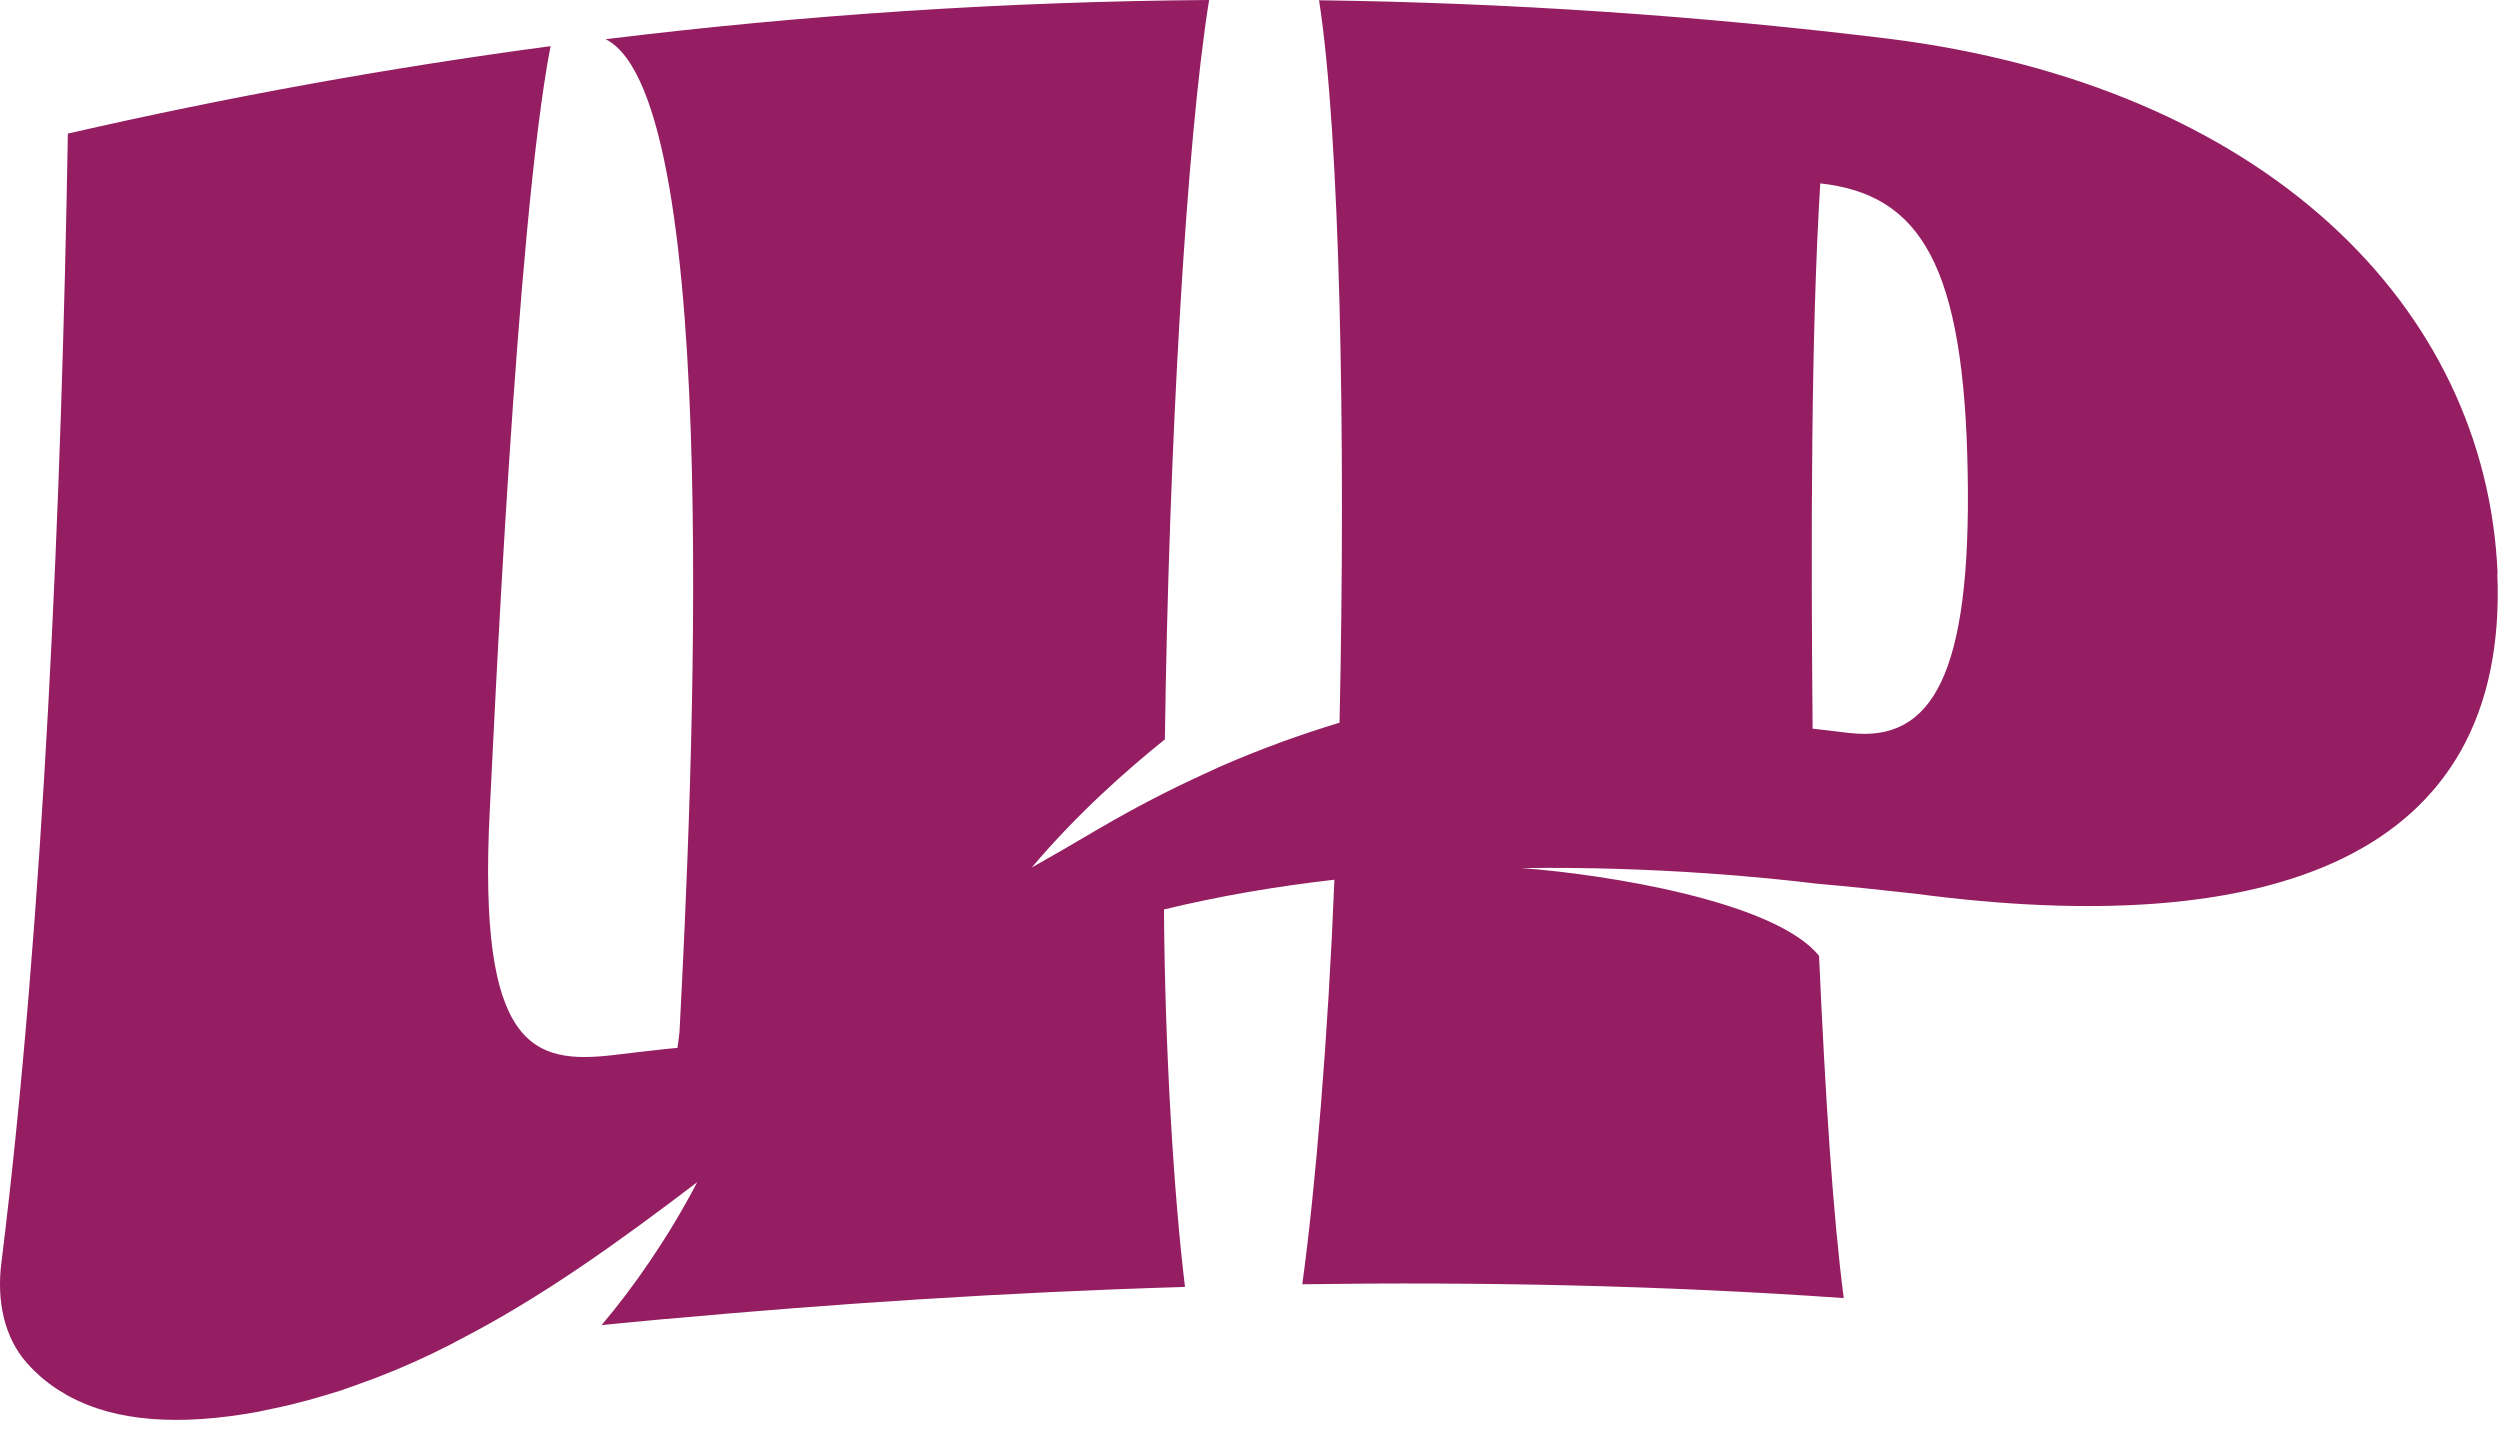 <svg xmlns="http://www.w3.org/2000/svg" fill="none" viewBox="0 0 84 48" height="48" width="84">
<path fill="#951D62" d="M83.919 19.265C83.538 10.268 76.053 2.883 63.46 1.301C57.104 0.524 50.71 0.094 44.32 0.009C45.017 4.471 45.224 14.579 45.008 24.282C43.722 24.672 42.362 25.159 40.948 25.779C40.35 26.054 39.737 26.335 39.115 26.65C38.361 27.03 37.588 27.452 36.8 27.916C36.071 28.347 35.355 28.762 34.667 29.149C36.193 27.336 37.92 25.82 39.14 24.843C39.271 15.141 39.853 4.811 40.626 0C33.854 0.05 27.088 0.49 20.35 1.317C24.351 3.335 23.247 26.722 22.831 34.677C22.815 34.808 22.796 34.952 22.781 35.083C22.771 35.123 22.765 35.167 22.765 35.208C22.634 35.223 22.49 35.233 22.358 35.248C21.786 35.314 21.204 35.373 20.632 35.448C17.936 35.763 16.043 35.292 16.456 27.236C16.572 25.018 17.344 7.485 18.499 1.551C13.062 2.277 7.651 3.257 2.28 4.489C2.074 16.666 1.476 30.896 0.047 42.427C-0.119 43.728 0.153 44.945 0.895 45.787C1.26 46.202 1.692 46.558 2.174 46.829C2.224 46.863 2.274 46.895 2.33 46.92C3.891 47.765 6.024 47.921 8.68 47.434C8.846 47.4 9.012 47.359 9.177 47.328C9.991 47.163 10.769 46.938 11.542 46.692C11.542 46.692 11.547 46.689 11.558 46.682C11.814 46.592 12.064 46.508 12.321 46.408C12.462 46.358 12.602 46.308 12.743 46.252C13.556 45.937 14.345 45.581 15.117 45.185C15.208 45.135 15.308 45.085 15.399 45.035C18.189 43.603 20.794 41.725 23.425 39.722C22.471 41.56 21.257 43.297 20.213 44.523C20.91 44.458 21.623 44.383 22.337 44.318C22.387 44.318 22.443 44.318 22.502 44.308C27.864 43.818 33.716 43.422 39.816 43.241C39.459 40.318 39.143 35.467 39.109 30.559C40.935 30.113 42.878 29.782 44.836 29.558C44.629 34.755 44.204 39.906 43.757 43.151C49.69 43.066 55.815 43.185 61.949 43.616C61.583 40.767 61.336 36.936 61.12 32.116C59.634 30.278 53.941 29.377 51.136 29.168C55.693 29.102 59.543 29.508 61.02 29.689C62.14 29.788 63.253 29.904 64.357 30.029C76.225 31.601 84.31 28.852 83.91 19.268L83.919 19.265ZM62.158 24.631C61.742 24.581 61.33 24.532 60.904 24.482C60.845 17.902 60.854 11.113 61.161 6.162C64.529 6.533 65.999 8.91 66.115 15.921C66.231 22.594 64.955 24.959 62.155 24.628L62.158 24.631Z"></path>
</svg>
